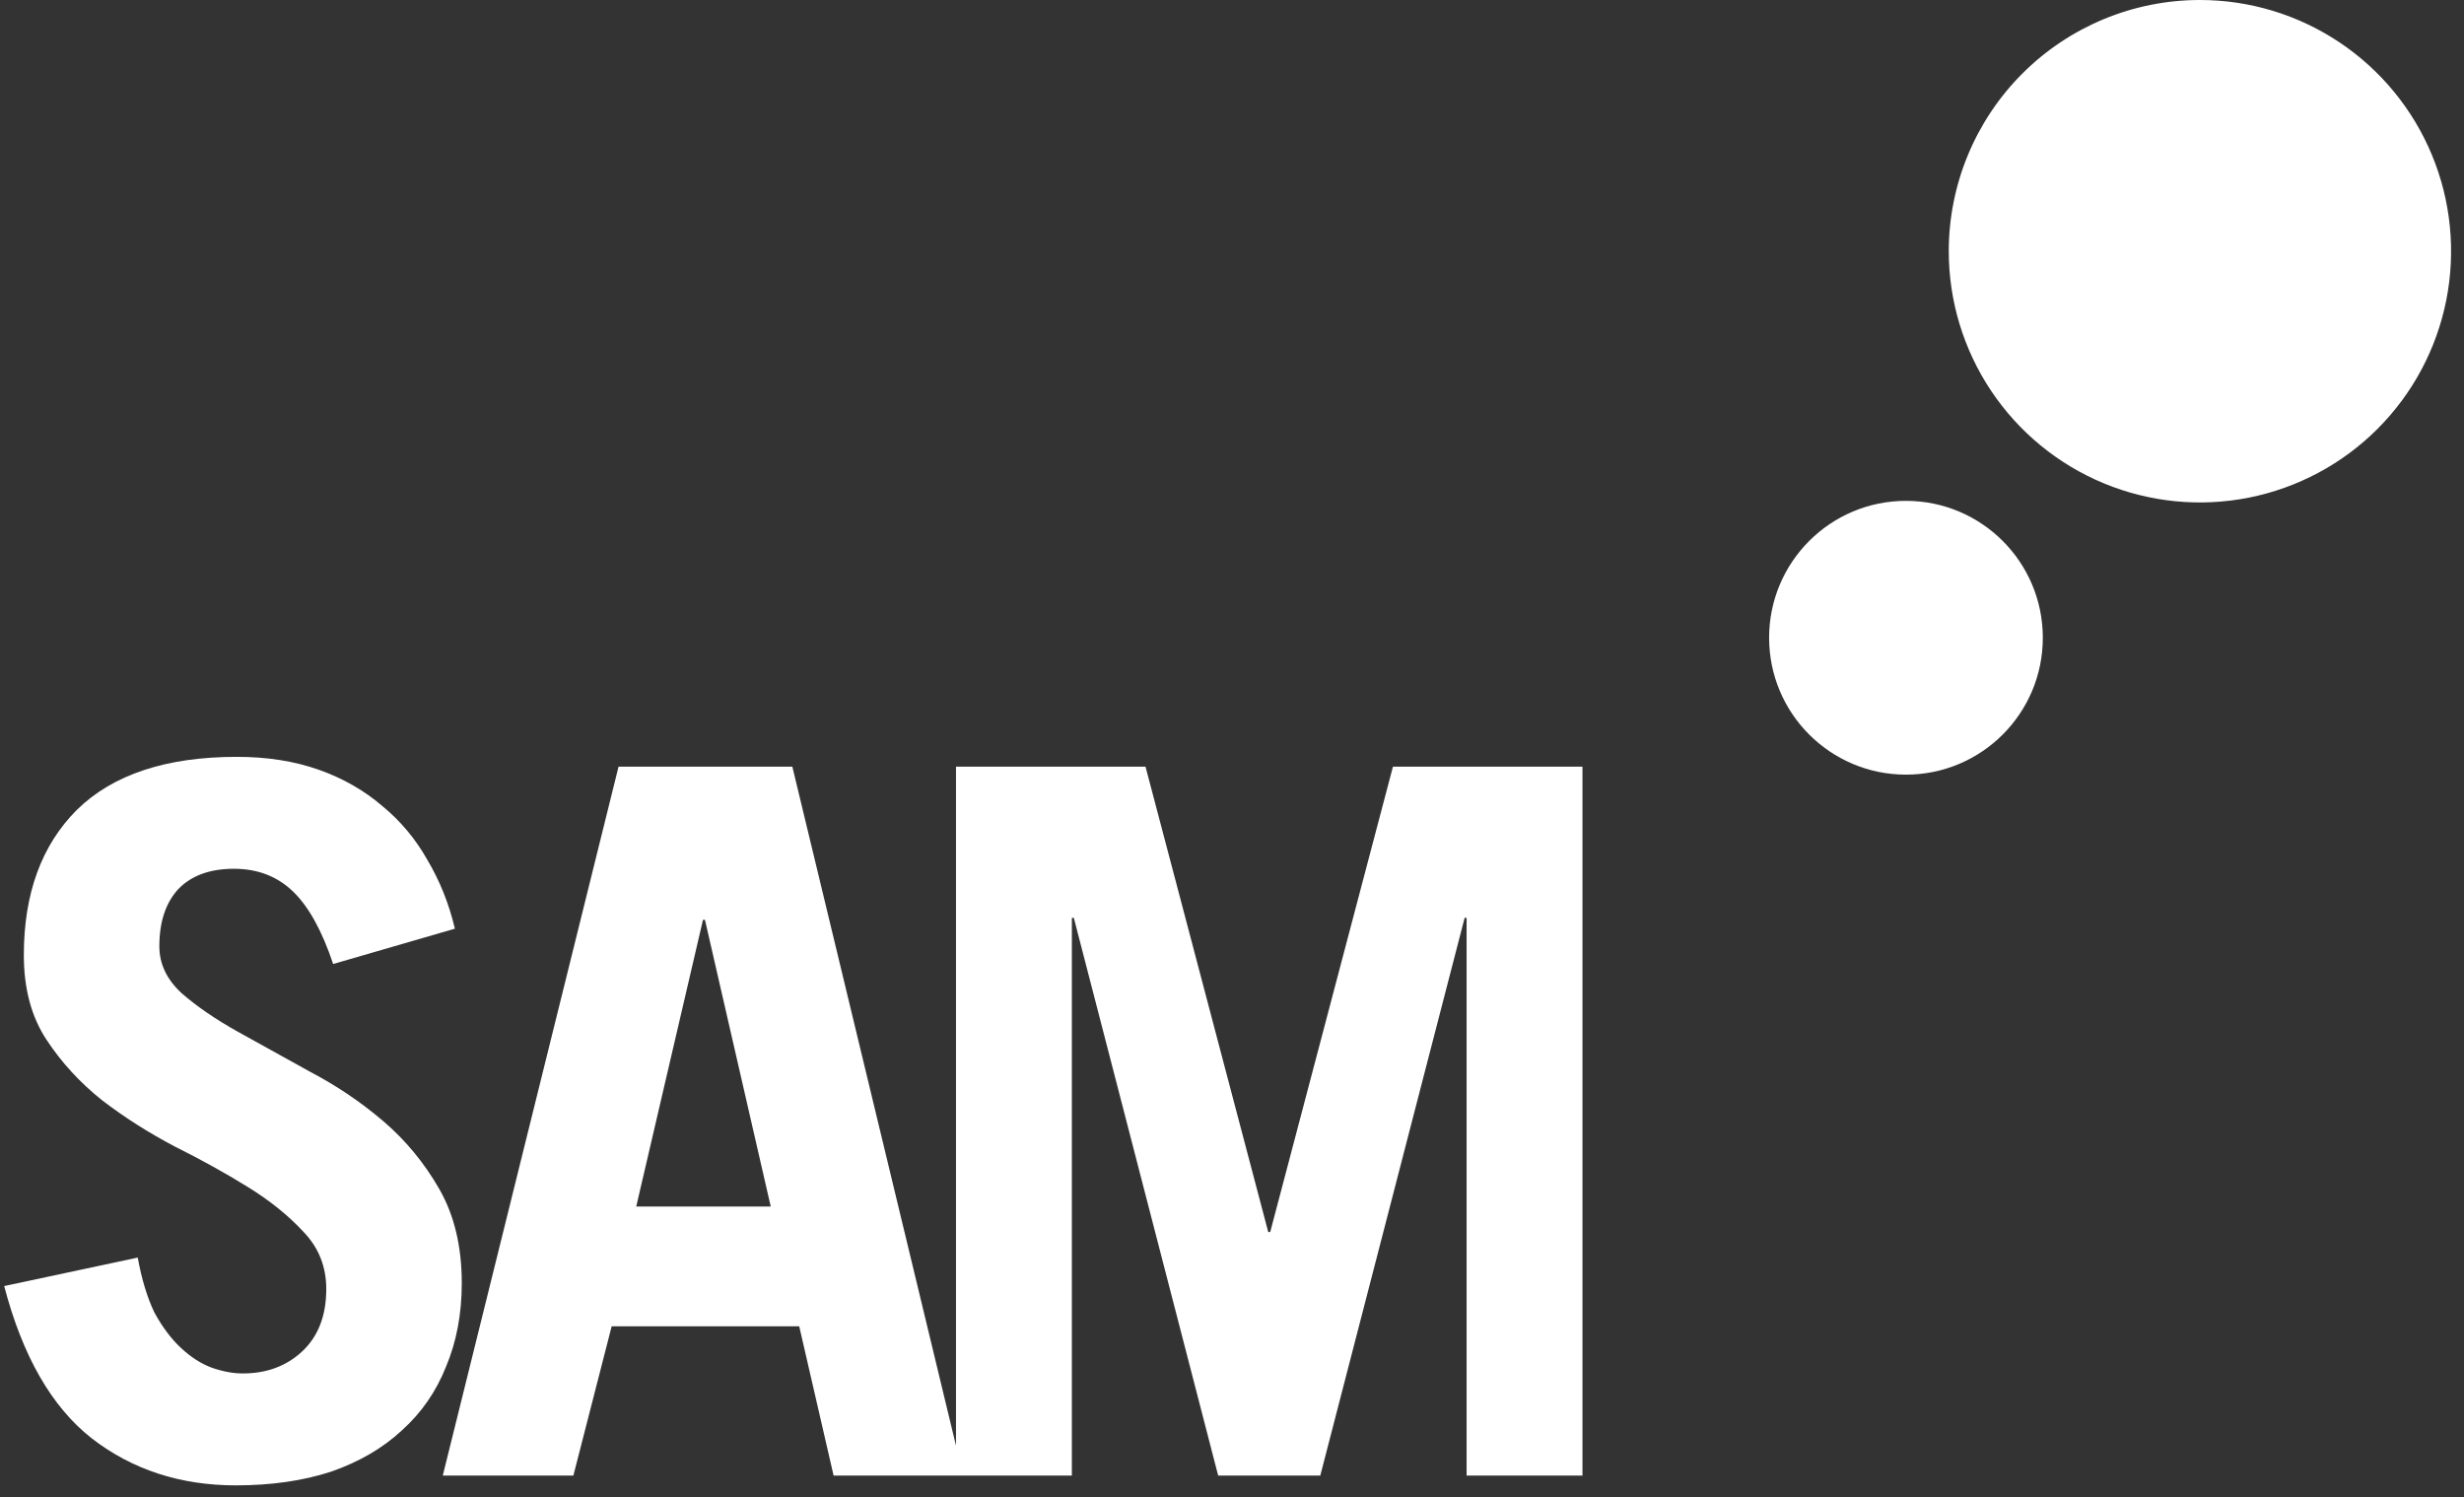 <svg width="181" height="110" viewBox="0 0 181 110" fill="none" xmlns="http://www.w3.org/2000/svg">
<rect x="0" y="0" width="181" height="110" fill="#333333" stroke="none"/>
<path d="M24.472 70.82C23.654 68.368 22.668 66.589 21.514 65.483C20.36 64.377 18.918 63.824 17.186 63.824C15.407 63.824 14.037 64.329 13.075 65.339C12.162 66.348 11.705 67.743 11.705 69.522C11.705 70.82 12.258 71.975 13.364 72.984C14.47 73.946 15.84 74.884 17.475 75.797C19.11 76.711 20.889 77.697 22.813 78.755C24.736 79.765 26.515 80.967 28.15 82.361C29.785 83.756 31.156 85.415 32.262 87.338C33.368 89.262 33.921 91.57 33.921 94.263C33.921 96.523 33.536 98.566 32.767 100.394C32.045 102.221 30.963 103.784 29.521 105.082C28.126 106.381 26.395 107.39 24.327 108.112C22.26 108.785 19.927 109.121 17.331 109.121C13.243 109.121 9.709 107.967 6.728 105.659C3.794 103.351 1.655 99.624 0.308 94.479L10.118 92.387C10.406 93.974 10.815 95.321 11.344 96.427C11.921 97.484 12.57 98.35 13.291 99.023C14.013 99.697 14.758 100.177 15.528 100.466C16.345 100.754 17.114 100.899 17.836 100.899C19.567 100.899 21.009 100.37 22.163 99.312C23.366 98.206 23.967 96.667 23.967 94.695C23.967 93.061 23.414 91.666 22.308 90.512C21.202 89.31 19.831 88.204 18.196 87.194C16.561 86.184 14.782 85.198 12.859 84.237C10.935 83.227 9.156 82.097 7.521 80.847C5.886 79.548 4.516 78.058 3.41 76.374C2.304 74.692 1.751 72.624 1.751 70.171C1.751 65.651 3.049 62.093 5.646 59.496C8.291 56.899 12.21 55.601 17.403 55.601C19.615 55.601 21.61 55.914 23.39 56.539C25.169 57.164 26.732 58.053 28.078 59.208C29.425 60.314 30.531 61.636 31.396 63.175C32.31 64.713 32.983 66.397 33.416 68.224L24.472 70.82ZM46.736 88.637H56.617L51.785 67.575H51.64L46.736 88.637ZM32.526 108.4L45.437 56.322H58.204L70.755 108.4H61.234L58.709 97.436H44.932L42.119 108.4H32.526ZM70.226 108.4V56.322H84.147L93.163 90.512H93.307L102.323 56.322H116.244V108.4H107.733V67.43H107.589L96.986 108.4H89.484L78.881 67.43H78.737V108.4H70.226Z" fill="white"/>
<path d="M140.008 56.908C145.56 56.908 150.061 52.406 150.061 46.852C150.061 41.298 145.56 36.795 140.008 36.795C134.456 36.795 129.955 41.298 129.955 46.852C129.955 52.406 134.456 56.908 140.008 56.908Z" fill="white"/>
<path d="M161.589 4.47401e-06C165.239 -0.003 168.808 1.078 171.844 3.105C174.88 5.132 177.247 8.014 178.645 11.387C180.043 14.76 180.409 18.472 179.698 22.053C178.986 25.635 177.229 28.924 174.648 31.506C172.067 34.088 168.778 35.846 165.198 36.558C161.618 37.27 157.908 36.903 154.536 35.505C151.164 34.106 148.283 31.739 146.256 28.701C144.23 25.665 143.15 22.094 143.152 18.443C143.156 13.553 145.099 8.864 148.556 5.406C152.013 1.948 156.701 0.003 161.589 4.47401e-06Z" fill="white"/>
</svg>
